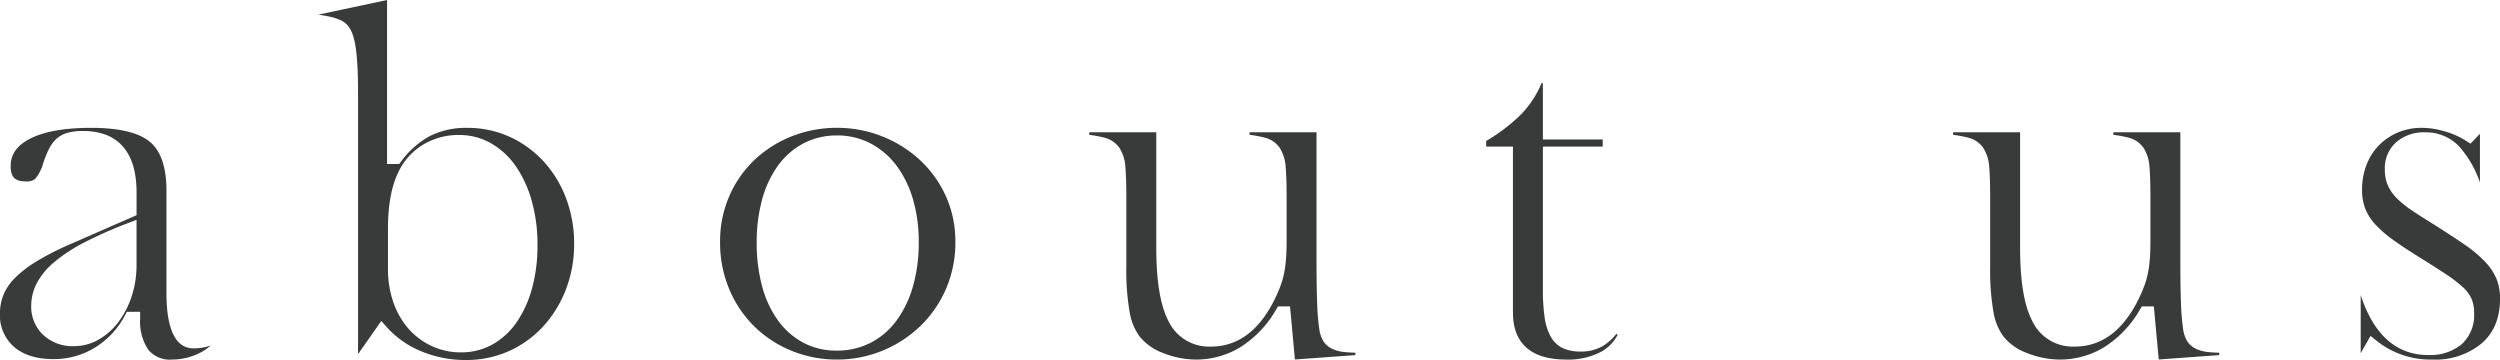 <svg xmlns="http://www.w3.org/2000/svg" width="473.112" height="68.129" viewBox="0 0 473.112 68.129"><g transform="translate(1171.967 -4387.716)"><g transform="translate(-1171.967 4411.909)"><path d="M-1139.4,4468.57a5.267,5.267,0,0,1-4.5-1.854,9.554,9.554,0,0,1-1.546-5.878v-1.308h-2.516l-.369.694a15.623,15.623,0,0,1-5.617,6.049,14.819,14.819,0,0,1-7.928,2.212c-3.2,0-5.725-.8-7.5-2.373a7.917,7.917,0,0,1-2.6-6.289,9.428,9.428,0,0,1,.63-3.414,9.609,9.609,0,0,1,2.052-3.12,20.651,20.651,0,0,1,3.972-3.13,50.42,50.42,0,0,1,6.256-3.25l12.942-5.662v-4.318c0-9.6-5.49-11.615-10.094-11.615a11.4,11.4,0,0,0-2.768.292,5.3,5.3,0,0,0-2.233,1.129,6.754,6.754,0,0,0-1.534,2.089,19.7,19.7,0,0,0-1.122,2.859,7.353,7.353,0,0,1-1.458,2.712,2.514,2.514,0,0,1-1.7.465c-2.1,0-2.917-.818-2.917-2.916,0-2.194,1.179-3.873,3.6-5.134,2.672-1.388,6.591-2.091,11.647-2.091,5.287,0,9.04.905,11.153,2.689,2.046,1.73,3.085,4.82,3.085,9.182v18.924c0,2.706,0,10.939,5.109,10.939a10.058,10.058,0,0,0,2.622-.341,3.768,3.768,0,0,0,.675-.251,8.366,8.366,0,0,1-2.262,1.529A11.583,11.583,0,0,1-1139.4,4468.57Zm-8.5-25.764a77.267,77.267,0,0,0-8.3,3.7,29.876,29.876,0,0,0-5.612,3.72,13.3,13.3,0,0,0-3.223,3.947,9.364,9.364,0,0,0-1.025,4.217,7.315,7.315,0,0,0,2.263,5.509,8.094,8.094,0,0,0,5.8,2.135,9.374,9.374,0,0,0,4.752-1.274,12.551,12.551,0,0,0,3.726-3.343,16.637,16.637,0,0,0,2.481-4.859,18.79,18.79,0,0,0,.91-5.856v-8.581Z" transform="translate(1171.967 -4424.719)" fill="#393a3a"/></g><g transform="translate(-1111.728 4387.716)"><path d="M-1051.911,4455.845a21.6,21.6,0,0,1-8.487-1.67,17.734,17.734,0,0,1-6.418-4.481l-1.1-1.235-4.4,6.273v-49.537c0-6.016-.388-9.653-1.219-11.448a4.837,4.837,0,0,0-.8-1.289,4.164,4.164,0,0,0-1.466-1.005,11.223,11.223,0,0,0-2.11-.63c-.531-.114-1.166-.226-1.922-.336l13.012-2.769v31.037h2.294l.392-.516a16.39,16.39,0,0,1,5.506-4.822,15.317,15.317,0,0,1,6.971-1.505,19.186,19.186,0,0,1,7.952,1.658,19.973,19.973,0,0,1,6.425,4.6,21.493,21.493,0,0,1,4.3,6.972,24.042,24.042,0,0,1,1.559,8.695,23.72,23.72,0,0,1-1.6,8.77,22.079,22.079,0,0,1-4.345,6.982,19.859,19.859,0,0,1-6.463,4.6A19.693,19.693,0,0,1-1051.911,4455.845Zm-1.267-42.581a12.949,12.949,0,0,0-6.848,1.839,12.1,12.1,0,0,0-4.635,5.148c-1.318,2.637-1.99,6.273-1.99,10.794v7.519a19.067,19.067,0,0,0,1,6.3,15.208,15.208,0,0,0,2.823,4.987,13.285,13.285,0,0,0,4.4,3.326,12.943,12.943,0,0,0,5.585,1.223,12.115,12.115,0,0,0,6.005-1.519,13.821,13.821,0,0,0,4.573-4.238,21.012,21.012,0,0,0,2.89-6.4,30.727,30.727,0,0,0,1.019-8.164,30.443,30.443,0,0,0-1.063-8.254,22.12,22.12,0,0,0-2.97-6.554,14.514,14.514,0,0,0-4.689-4.4A12.074,12.074,0,0,0-1053.178,4413.264Z" transform="translate(1079.833 -4387.716)" fill="#393a3a"/></g><g transform="translate(-1035.696 4411.909)"><path d="M-941.448,4468.57a22.516,22.516,0,0,1-8.505-1.636,21.758,21.758,0,0,1-7.056-4.583,21.548,21.548,0,0,1-4.779-7.053,22.741,22.741,0,0,1-1.754-8.991,21.412,21.412,0,0,1,1.748-8.682,20.982,20.982,0,0,1,4.771-6.843,21.96,21.96,0,0,1,7.059-4.465,23.025,23.025,0,0,1,8.515-1.6,23.056,23.056,0,0,1,8.637,1.637,22.96,22.96,0,0,1,7.156,4.515,21.349,21.349,0,0,1,4.856,6.81,20.683,20.683,0,0,1,1.784,8.625,21.994,21.994,0,0,1-1.789,8.934,21.95,21.95,0,0,1-4.864,7.021,22.753,22.753,0,0,1-7.153,4.633A22.538,22.538,0,0,1-941.448,4468.57Zm0-42.411a13.441,13.441,0,0,0-6.309,1.5,14.058,14.058,0,0,0-4.843,4.232,19.808,19.808,0,0,0-2.992,6.419,30.33,30.33,0,0,0-1.019,8.08,31.487,31.487,0,0,0,1.018,8.287,19.756,19.756,0,0,0,2.993,6.466,14.172,14.172,0,0,0,4.792,4.227,13.354,13.354,0,0,0,6.36,1.505,13.866,13.866,0,0,0,6.43-1.5,14.147,14.147,0,0,0,4.932-4.275,20.423,20.423,0,0,0,3.076-6.5,29.992,29.992,0,0,0,1.064-8.216,28.755,28.755,0,0,0-1.066-8.056,20.007,20.007,0,0,0-3.079-6.37,14.789,14.789,0,0,0-4.911-4.26A13.57,13.57,0,0,0-941.448,4426.159Z" transform="translate(963.542 -4424.719)" fill="#393a3a"/></g><g transform="translate(-965.828 4412.754)"><path d="M-836.359,4469.017a16.97,16.97,0,0,1-6.394-1.256,10.125,10.125,0,0,1-4.467-3.2,10.884,10.884,0,0,1-1.837-4.623,45.621,45.621,0,0,1-.611-8.286v-13.433c0-2.333-.058-4.2-.173-5.56a7.586,7.586,0,0,0-1.108-3.665,4.881,4.881,0,0,0-2.85-1.965,21.871,21.871,0,0,0-2.881-.536v-.484H-844v21.756c0,6.413.753,10.977,2.3,13.952a8.482,8.482,0,0,0,8.045,4.844c5.506,0,9.806-3.537,12.778-10.511a20.657,20.657,0,0,0,.725-2,16.643,16.643,0,0,0,.46-2.019c.119-.717.209-1.527.269-2.409s.088-1.938.088-3.129v-8.279c0-2.333-.059-4.2-.174-5.56a7.584,7.584,0,0,0-1.108-3.665,4.885,4.885,0,0,0-2.851-1.965,21.874,21.874,0,0,0-2.881-.536v-.484h12.677v24.629c0,3.216.043,5.878.128,7.911a41,41,0,0,0,.4,4.723,5.959,5.959,0,0,0,.718,2.19,3.99,3.99,0,0,0,1.676,1.51,7.033,7.033,0,0,0,2.437.638c.56.058,1.228.1,1.994.117v.451l-11.447.832-.921-10.049h-2.263l-.383.625a20.279,20.279,0,0,1-6.93,7.2A16.058,16.058,0,0,1-836.359,4469.017Z" transform="translate(856.68 -4426.011)" fill="#393a3a"/></g><g transform="translate(-890.721 4403.46)"><path d="M-726.638,4464.1c-3.364,0-5.924-.78-7.609-2.319s-2.488-3.714-2.488-6.681v-31.3H-741.8v-1.074a33.015,33.015,0,0,0,6.644-5.073,18.941,18.941,0,0,0,3.834-5.853h.255v10.645h11.321v1.355h-11.321v26.992a36.685,36.685,0,0,0,.309,5.174,10.828,10.828,0,0,0,1.121,3.7,5.183,5.183,0,0,0,2.37,2.286,7.968,7.968,0,0,0,3.336.628,8.172,8.172,0,0,0,4.263-1.074,9.646,9.646,0,0,0,2.506-2.277l.237.18a7.6,7.6,0,0,1-3.129,3.218A13.3,13.3,0,0,1-726.638,4464.1Z" transform="translate(741.805 -4411.797)" fill="#393a3a"/></g><g transform="translate(-802.352 4412.754)"><path d="M-586.325,4469.017a16.976,16.976,0,0,1-6.395-1.256,10.123,10.123,0,0,1-4.466-3.2,10.892,10.892,0,0,1-1.837-4.623,45.684,45.684,0,0,1-.61-8.286v-13.433c0-2.333-.058-4.2-.174-5.56a7.578,7.578,0,0,0-1.108-3.665,4.882,4.882,0,0,0-2.85-1.965,21.9,21.9,0,0,0-2.881-.536v-.484h12.677v21.756c0,6.413.753,10.977,2.3,13.952a8.482,8.482,0,0,0,8.045,4.844c5.506,0,9.805-3.537,12.778-10.511a21.006,21.006,0,0,0,.725-2,16.643,16.643,0,0,0,.46-2.019c.119-.717.209-1.527.269-2.409s.087-1.938.087-3.129v-8.279c0-2.333-.058-4.2-.173-5.56a7.583,7.583,0,0,0-1.108-3.665,4.881,4.881,0,0,0-2.85-1.965,21.894,21.894,0,0,0-2.881-.536v-.484h12.677v24.629c0,3.216.043,5.878.128,7.911a41.009,41.009,0,0,0,.4,4.723,5.947,5.947,0,0,0,.718,2.19,3.983,3.983,0,0,0,1.676,1.51,7.029,7.029,0,0,0,2.436.638c.561.058,1.229.1,1.995.117v.451l-11.448.832-.921-10.049h-2.263l-.383.625a20.284,20.284,0,0,1-6.93,7.2A16.06,16.06,0,0,1-586.325,4469.017Z" transform="translate(606.646 -4426.011)" fill="#393a3a"/></g><g transform="translate(-725.217 4411.909)"><path d="M-475.109,4468.57a16.314,16.314,0,0,1-10.5-3.513l-1.195-.96-1.865,3.265v-11c2.458,7.537,6.759,11.355,12.8,11.355a9.438,9.438,0,0,0,6.2-1.949,7.422,7.422,0,0,0,2.458-6.033,6.776,6.776,0,0,0-.486-2.67,6.922,6.922,0,0,0-1.752-2.3,26.252,26.252,0,0,0-3.118-2.365c-1.266-.844-2.921-1.9-5.061-3.233-1.887-1.165-3.538-2.255-4.911-3.246a21.911,21.911,0,0,1-3.35-2.907,9.784,9.784,0,0,1-1.9-2.943,9.738,9.738,0,0,1-.623-3.649,12.734,12.734,0,0,1,.877-4.791,10.891,10.891,0,0,1,2.373-3.664,11.245,11.245,0,0,1,3.559-2.382,11.365,11.365,0,0,1,4.472-.866,15.658,15.658,0,0,1,4.364.665,15.577,15.577,0,0,1,3.974,1.75l.907.577,1.782-1.871v9.224a19.823,19.823,0,0,0-4.019-6.917,8.651,8.651,0,0,0-6.332-2.58,8.01,8.01,0,0,0-5.467,1.846,6.6,6.6,0,0,0-2.177,5.207,7.448,7.448,0,0,0,.576,3.019,8.2,8.2,0,0,0,1.75,2.467,18.859,18.859,0,0,0,2.77,2.229c1.057.715,2.338,1.535,3.807,2.438,2.385,1.5,4.459,2.852,6.152,4.018a23.948,23.948,0,0,1,3.965,3.319,10.774,10.774,0,0,1,2.114,3.2,9.83,9.83,0,0,1,.663,3.729c0,3.639-1.126,6.4-3.443,8.439A13.71,13.71,0,0,1-475.109,4468.57Z" transform="translate(488.67 -4424.719)" fill="#393a3a"/></g></g></svg>